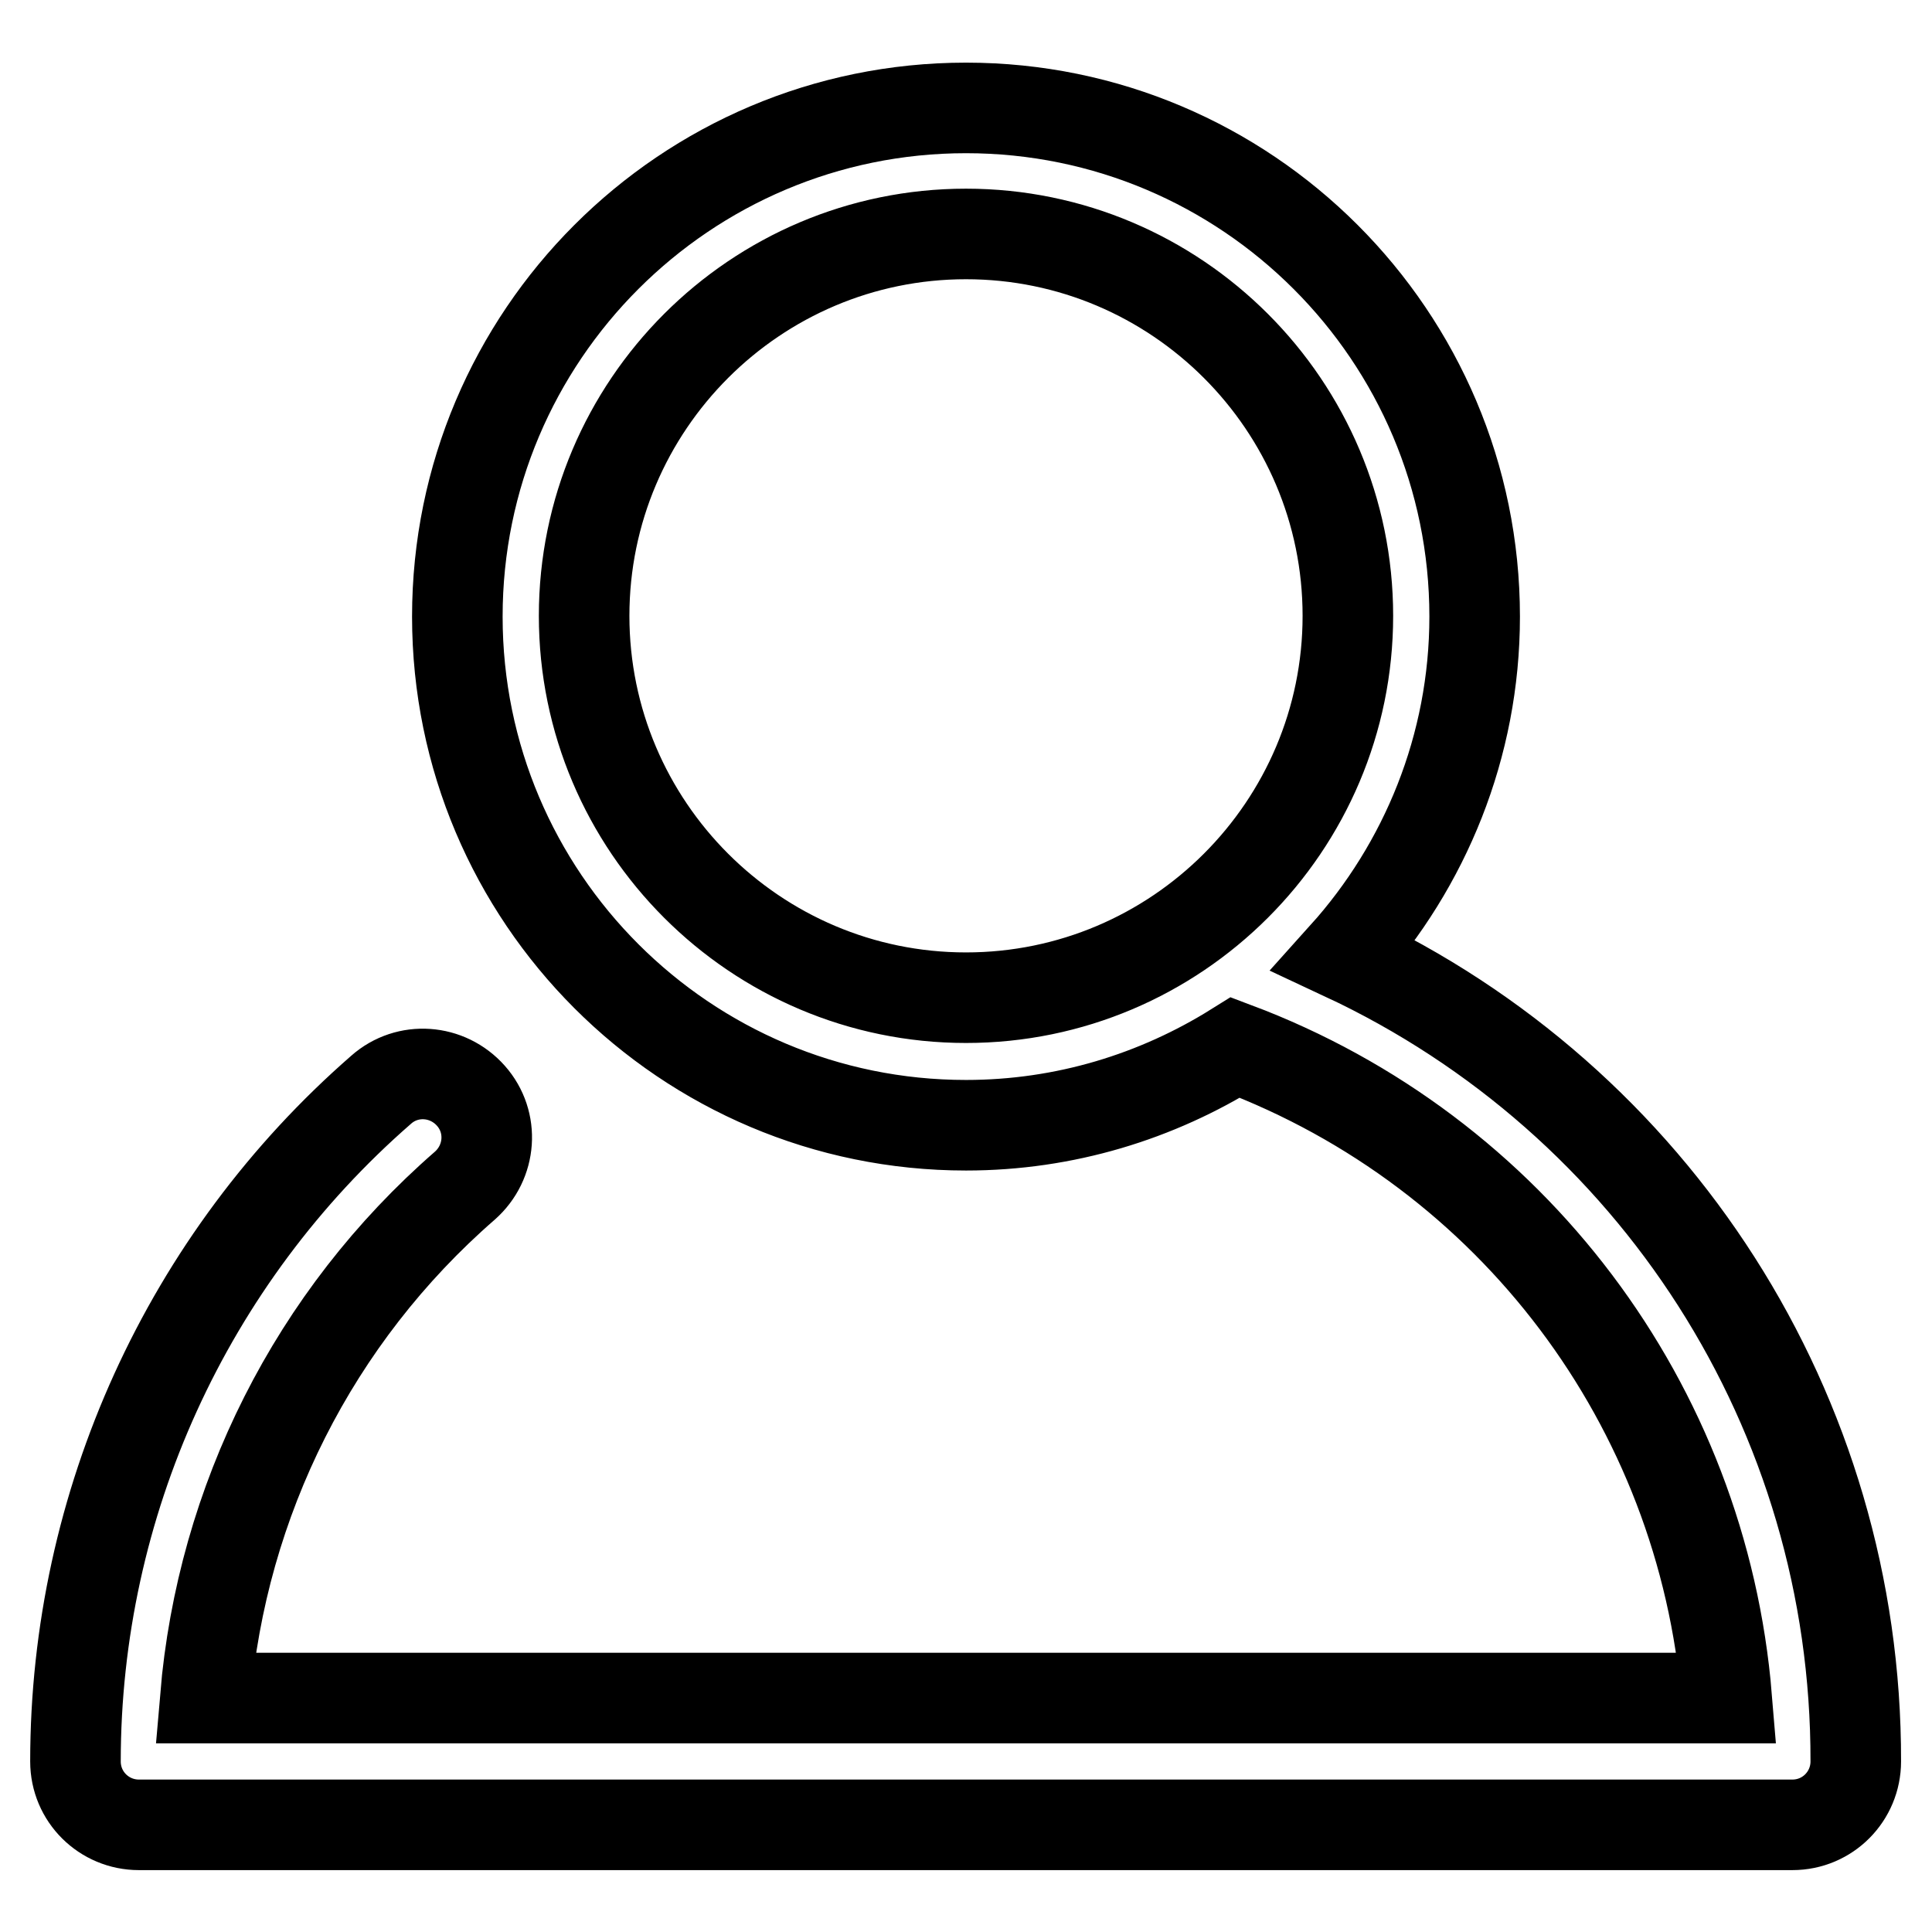 <?xml version="1.0" encoding="utf-8"?>
<!-- Svg Vector Icons : http://www.onlinewebfonts.com/icon -->
<!DOCTYPE svg PUBLIC "-//W3C//DTD SVG 1.1//EN" "http://www.w3.org/Graphics/SVG/1.1/DTD/svg11.dtd">
<svg version="1.1" xmlns="http://www.w3.org/2000/svg" xmlns:xlink="http://www.w3.org/1999/xlink" x="0px" y="0px" viewBox="0 0 256 256" enable-background="new 0 0 256 256" xml:space="preserve">
<g><g><path stroke-width="12" fill-opacity="0" stroke="#000000"  d="M178.1,126.6c10.7-11.9,17.3-27.7,17.3-44.9c0-37.2-30.2-67.4-67.4-67.4c-37.2,0-67.4,30.2-67.4,67.4c0,37.2,30.2,67.4,67.4,67.4c13.1,0,25.3-3.8,35.7-10.3c36.7,13.8,61.9,47.4,65.1,86.2H27.2c2.2-26.1,14.4-50.5,34.4-67.9c3.5-3.1,3.9-8.4,0.8-11.9c-3.1-3.5-8.4-3.9-11.9-0.8c-25.7,22.4-40.5,54.9-40.5,89c0,4.7,3.8,8.4,8.4,8.4h219.1c4.7,0,8.4-3.8,8.4-8.4C246,187.1,219.2,145.8,178.1,126.6L178.1,126.6z M77.4,81.6c0-27.9,22.7-50.6,50.6-50.6s50.6,22.7,50.6,50.6c0,27.9-22.7,50.6-50.6,50.6S77.4,109.5,77.4,81.6L77.4,81.6z"/></g></g>
</svg>